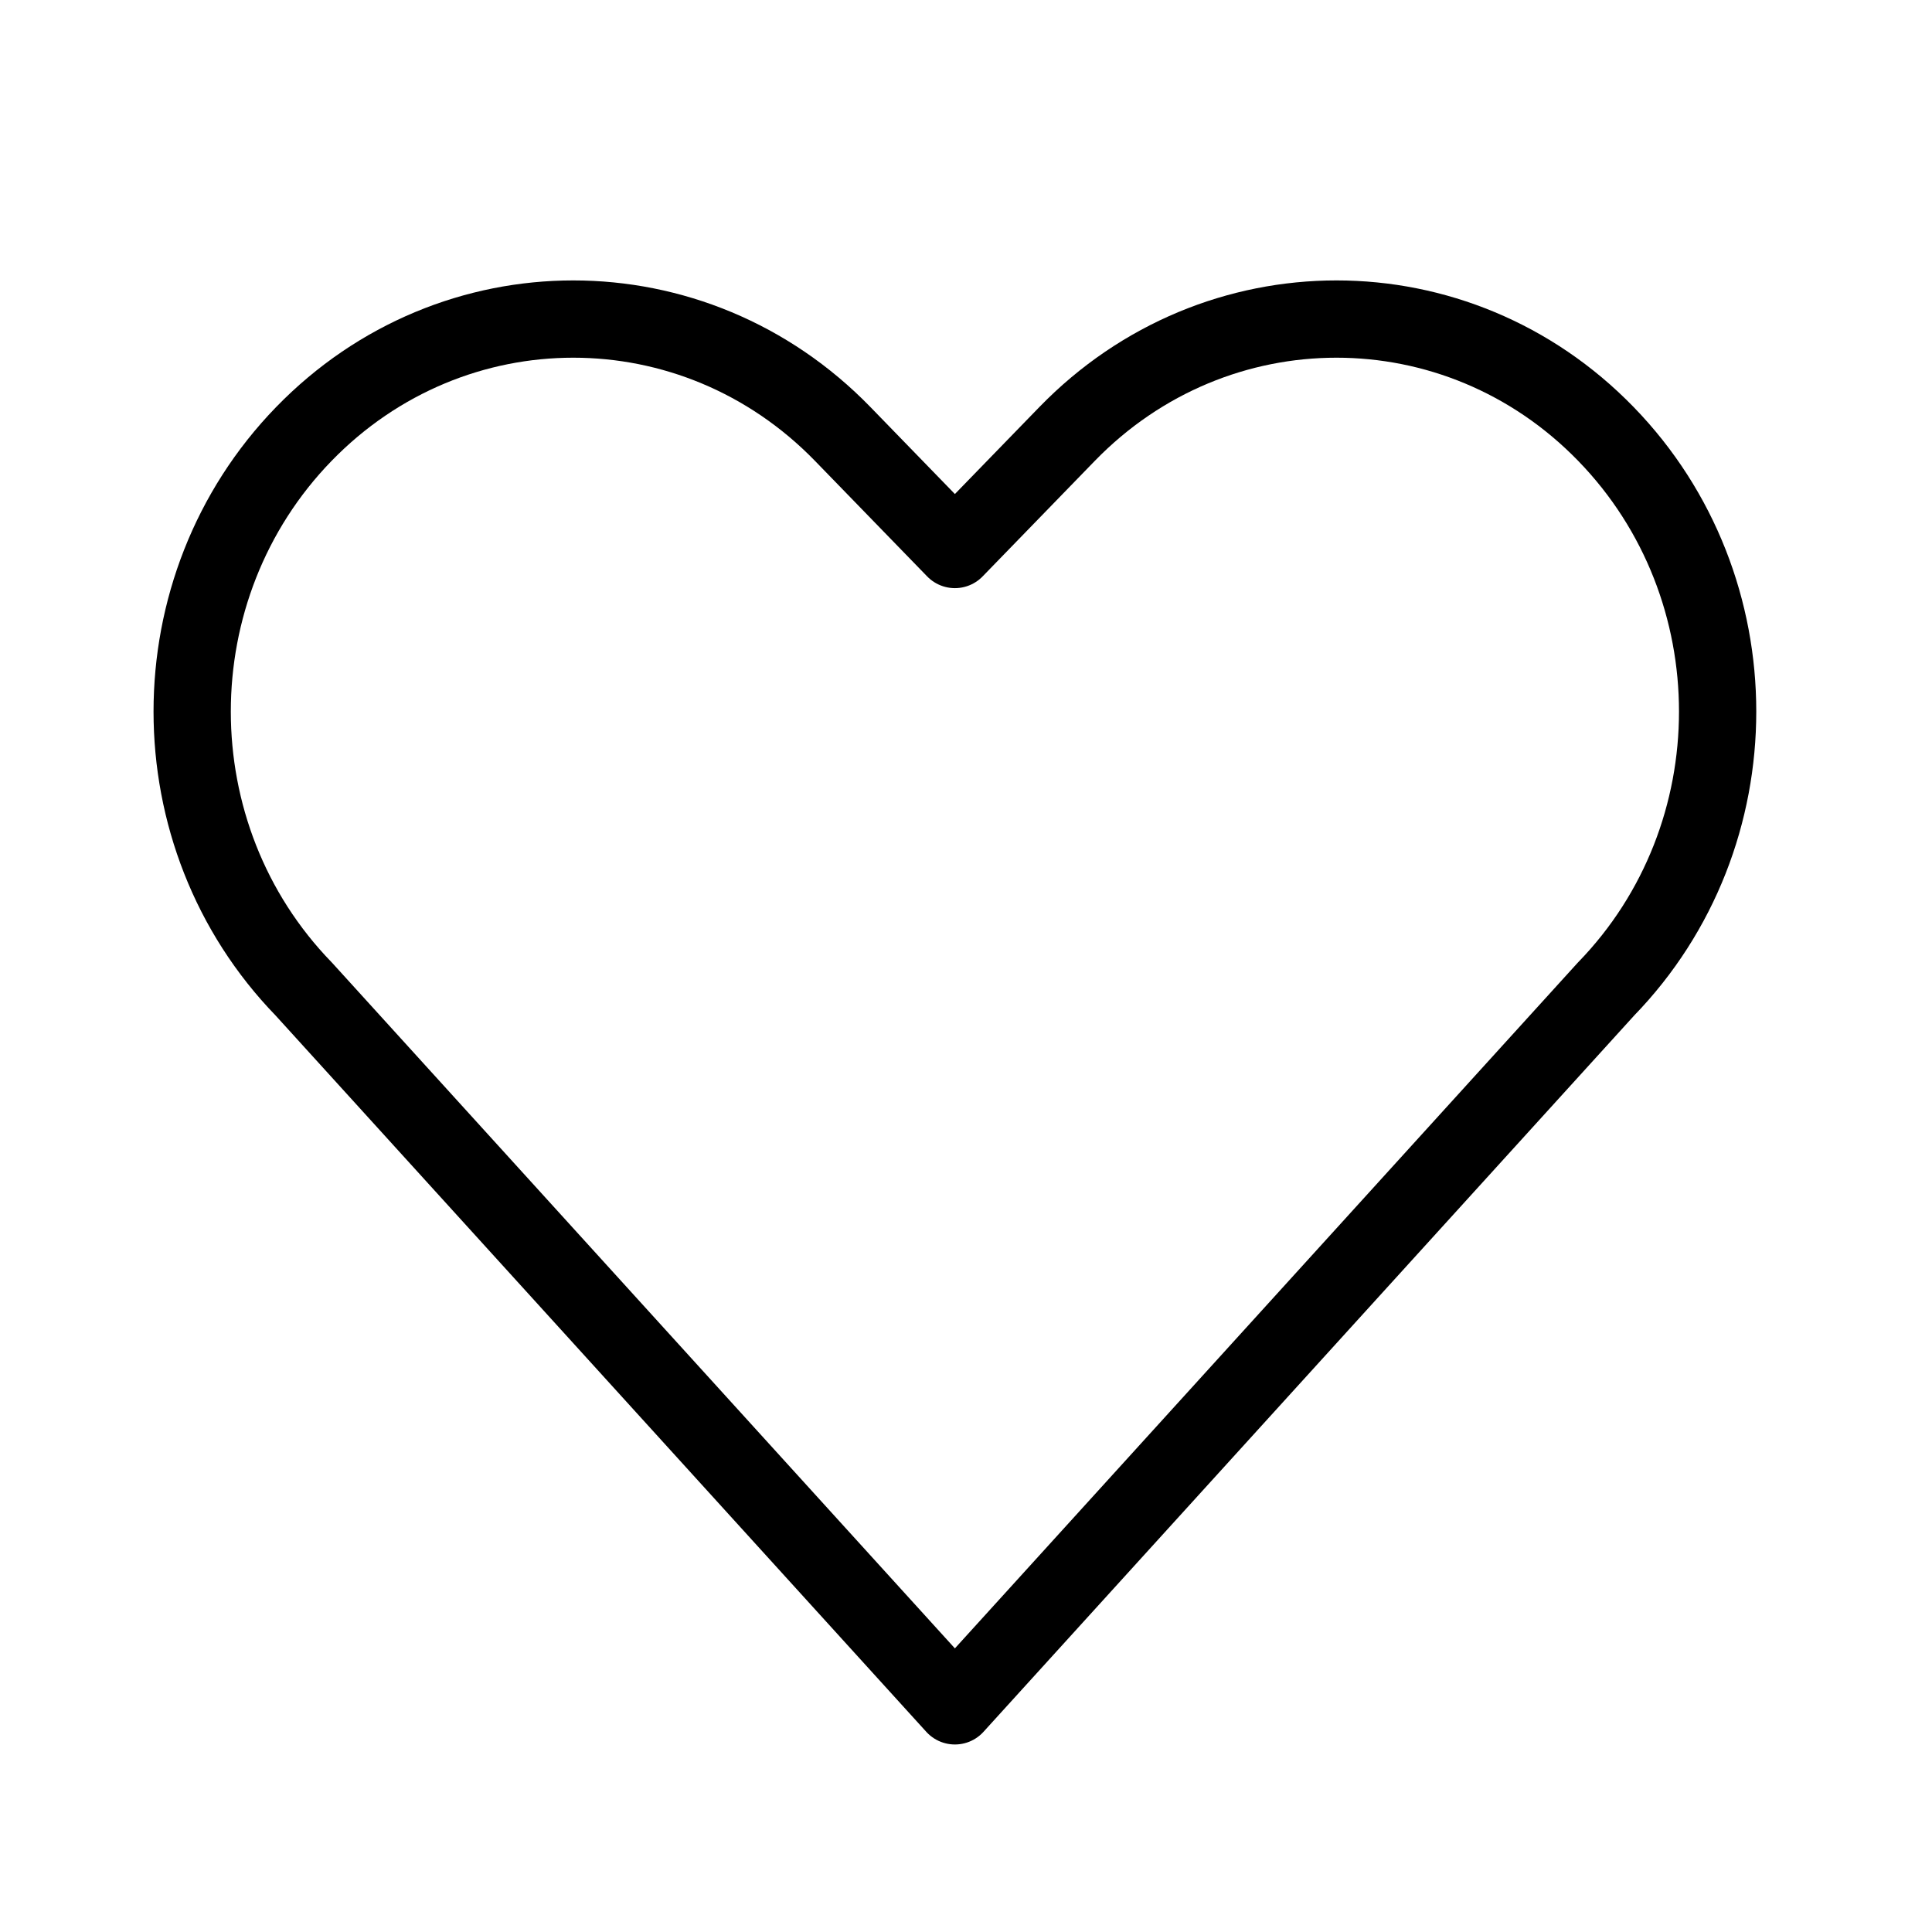 <?xml version="1.0" encoding="utf-8"?>
<!-- Generator: Adobe Illustrator 16.0.0, SVG Export Plug-In . SVG Version: 6.00 Build 0)  -->
<!DOCTYPE svg PUBLIC "-//W3C//DTD SVG 1.1//EN" "http://www.w3.org/Graphics/SVG/1.1/DTD/svg11.dtd">
<svg version="1.1" id="레이어_1" xmlns="http://www.w3.org/2000/svg" xmlns:xlink="http://www.w3.org/1999/xlink" x="0px"
	 y="0px" width="100px" height="100px" viewBox="0 0 100 100" enable-background="new 0 0 100 100" xml:space="preserve">
<path fill="none" stroke="#000000" stroke-width="4" stroke-linecap="round" stroke-linejoin="round" stroke-miterlimit="10" d="
	M55.229,22.465l-5.804,5.977l-5.804-5.977c-7.704-7.934-20.193-7.934-27.896,0l0,0c-7.704,7.934-7.704,20.796,0,28.73l33.7,37.099
	l33.7-37.099c7.706-7.934,7.706-20.797,0-28.73l0,0C75.423,14.531,62.932,14.531,55.229,22.465z"/>
</svg>

